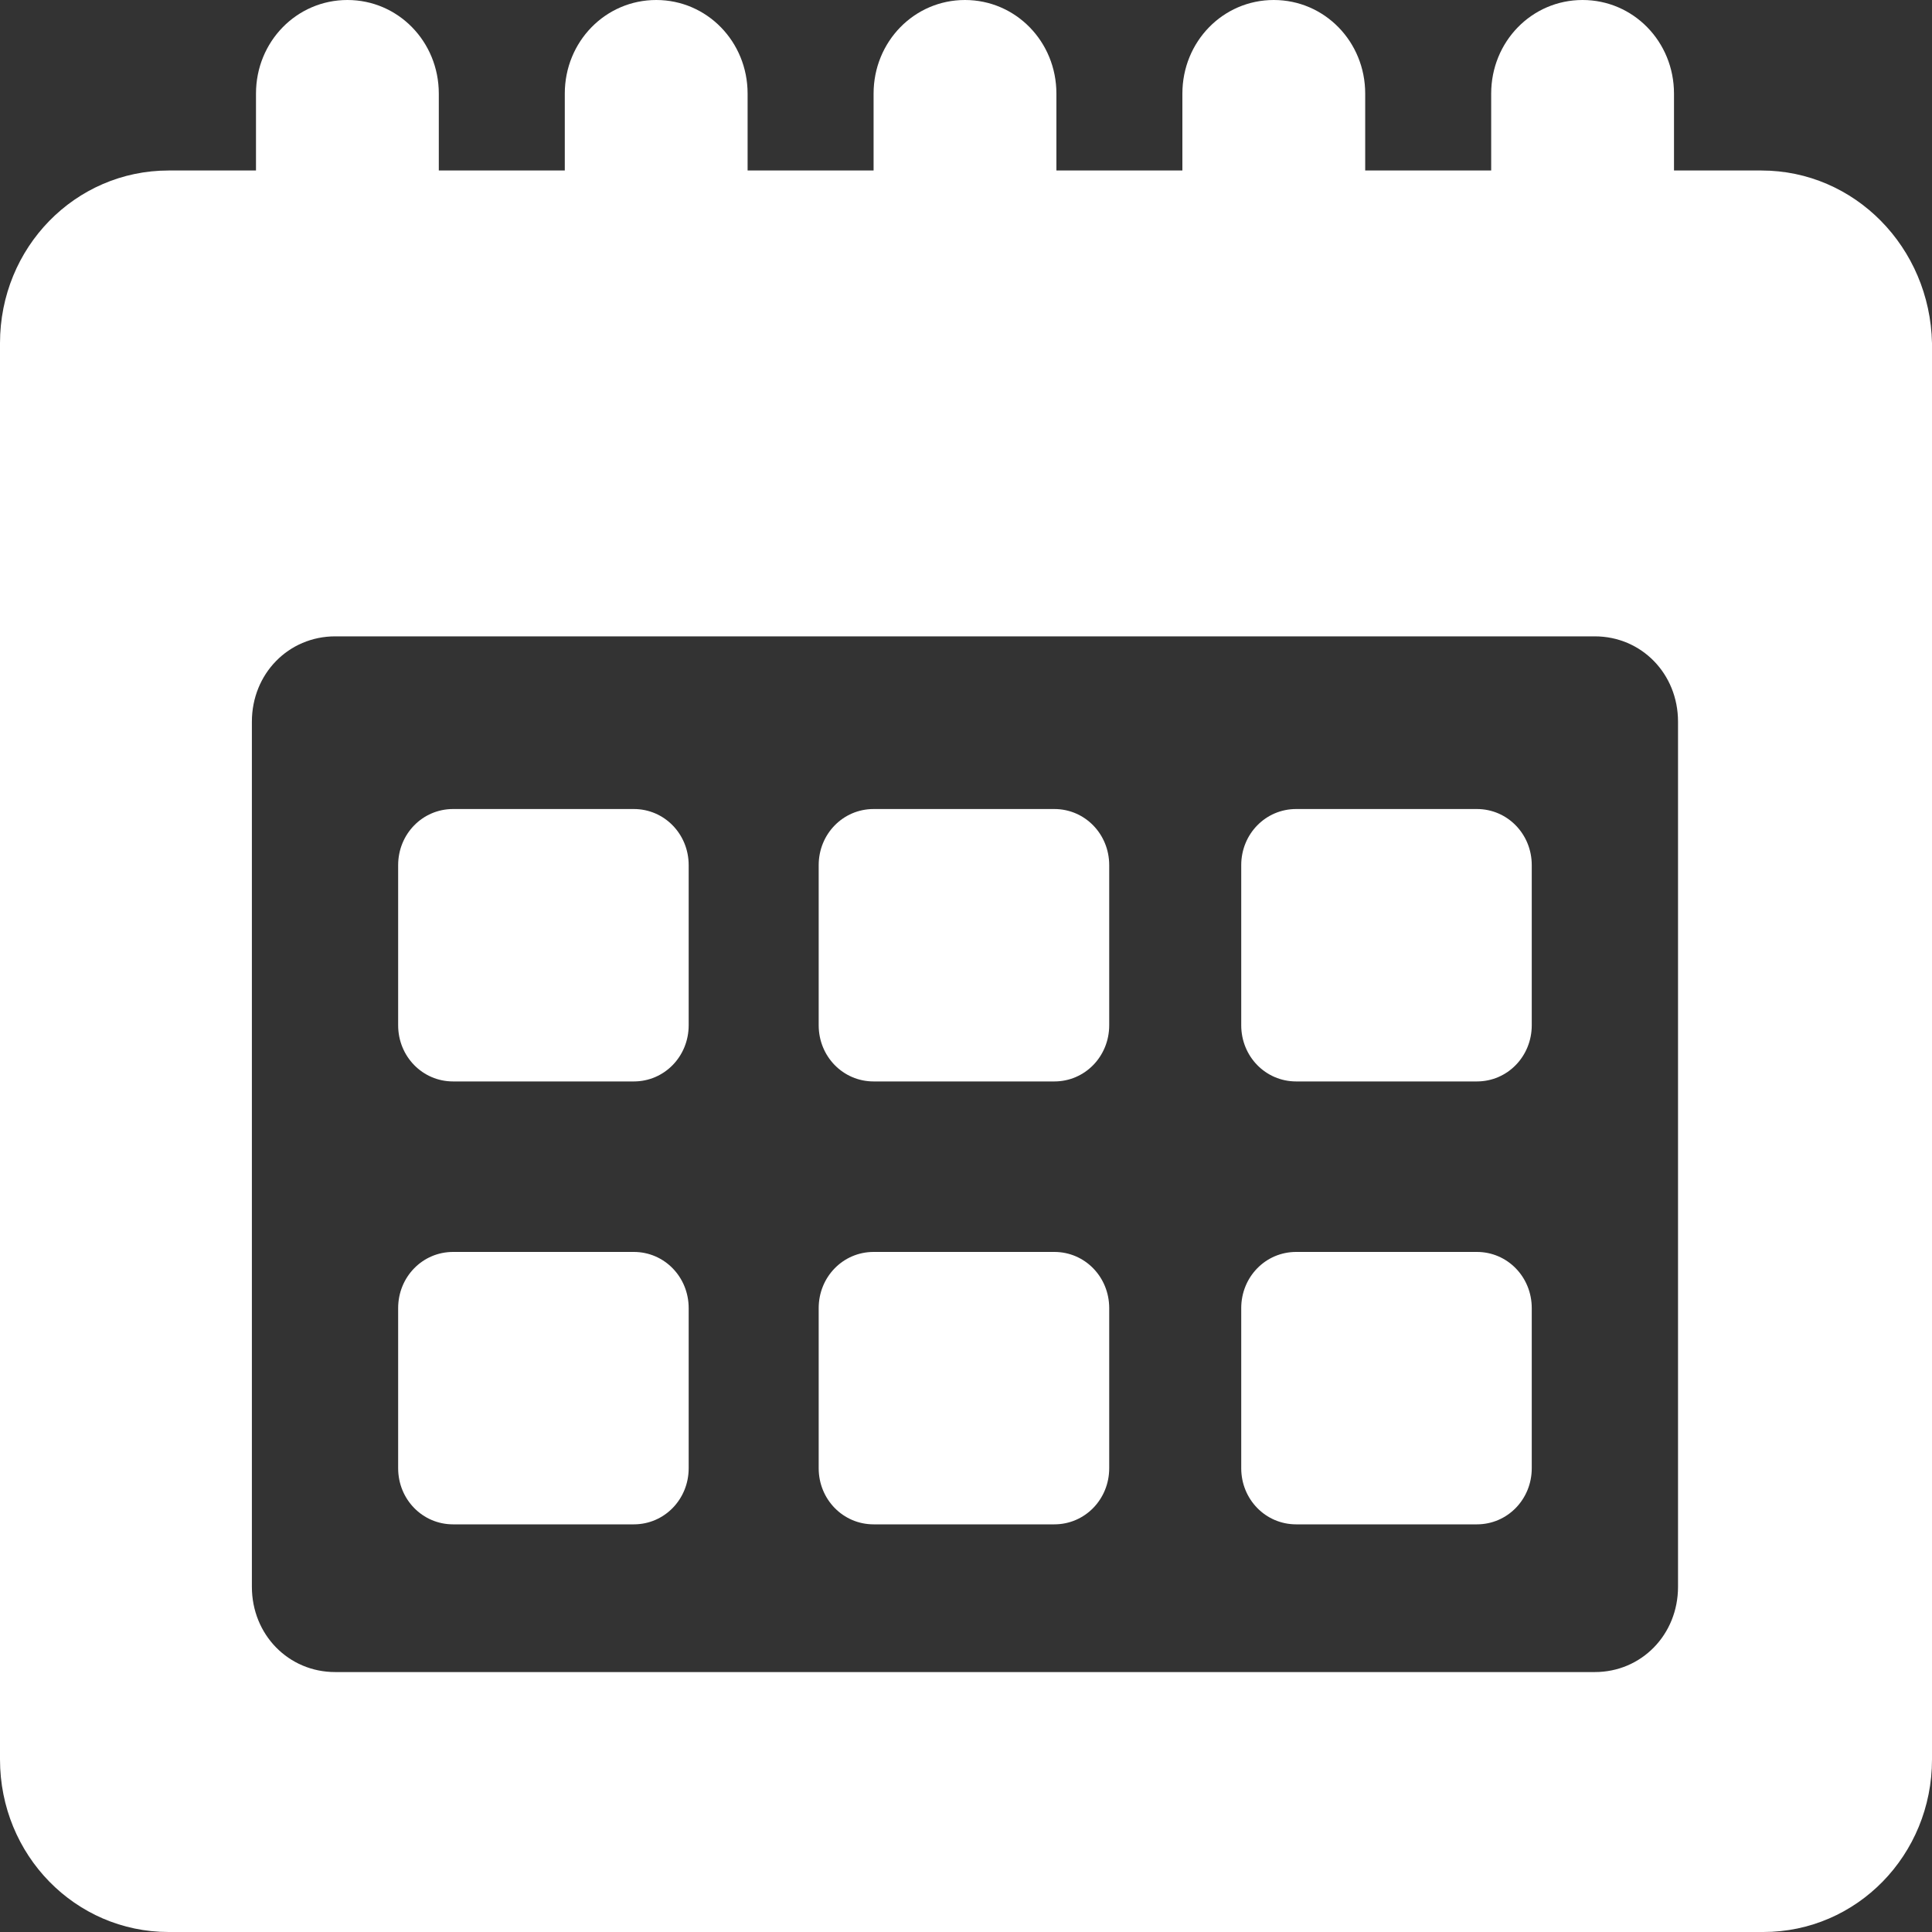 <svg width="24" height="24" viewBox="0 0 24 24" fill="none" xmlns="http://www.w3.org/2000/svg">
<rect x="0" y="0" width="24" height="24" fill="#333333" stroke="none"/>
<path d="M21.88 2.118H20.795L20.795 1.163C20.795 0.517 20.29 0 19.659 0C19.028 0 18.524 0.517 18.524 1.163V2.118H16.959L16.959 1.163C16.959 0.517 16.454 0 15.823 0C15.192 0 14.688 0.517 14.688 1.163V2.118H13.123V1.163C13.123 0.517 12.618 0 11.987 0C11.357 0 10.852 0.517 10.852 1.163V2.118H9.287V1.163C9.287 0.517 8.782 0 8.152 0C7.521 0 7.016 0.517 7.016 1.163V2.118H5.451L5.451 1.163C5.451 0.517 4.946 0 4.316 0C3.685 0 3.18 0.517 3.18 1.163V2.118H2.095C0.934 2.118 0 3.074 0 4.263V21.856C0 23.044 0.934 24 2.095 24H21.905C23.066 24 24 23.044 24 21.856V4.263C23.975 3.074 23.041 2.118 21.88 2.118H21.88ZM20.845 19.712C20.845 20.306 20.391 20.771 19.811 20.771H4.164C3.584 20.771 3.129 20.306 3.129 19.712V8.965C3.129 8.37 3.584 7.905 4.164 7.905H19.811C20.391 7.905 20.845 8.37 20.845 8.965V19.712Z" fill="white"/>
<path d="M7.874 15.552H5.628C5.249 15.552 4.946 15.862 4.946 16.25V18.239C4.946 18.626 5.249 18.936 5.628 18.936H7.874C8.252 18.936 8.555 18.626 8.555 18.239V16.25C8.555 15.862 8.252 15.552 7.874 15.552Z" fill="white"/>
<path d="M13.098 15.552H10.852C10.473 15.552 10.17 15.862 10.17 16.25V18.239C10.17 18.626 10.473 18.936 10.852 18.936H13.098C13.476 18.936 13.779 18.626 13.779 18.239V16.25C13.779 15.862 13.476 15.552 13.098 15.552Z" fill="white"/>
<path d="M18.347 15.552H16.101C15.722 15.552 15.419 15.862 15.419 16.25V18.239C15.419 18.626 15.722 18.936 16.101 18.936H18.347C18.725 18.936 19.028 18.626 19.028 18.239V16.25C19.028 15.862 18.725 15.552 18.347 15.552Z" fill="white"/>
<path d="M7.874 10.05H5.628C5.249 10.05 4.946 10.36 4.946 10.747V12.736C4.946 13.124 5.249 13.434 5.628 13.434H7.874C8.252 13.434 8.555 13.124 8.555 12.736V10.747C8.555 10.36 8.252 10.05 7.874 10.05Z" fill="white"/>
<path d="M13.098 10.05H10.852C10.473 10.05 10.17 10.36 10.17 10.747V12.736C10.17 13.124 10.473 13.434 10.852 13.434H13.098C13.476 13.434 13.779 13.124 13.779 12.736V10.747C13.779 10.36 13.476 10.05 13.098 10.05Z" fill="white"/>
<path d="M18.347 10.05H16.101C15.722 10.05 15.419 10.36 15.419 10.747V12.736C15.419 13.124 15.722 13.434 16.101 13.434H18.347C18.725 13.434 19.028 13.124 19.028 12.736V10.747C19.028 10.36 18.725 10.05 18.347 10.05Z" fill="white"/>
</svg>

